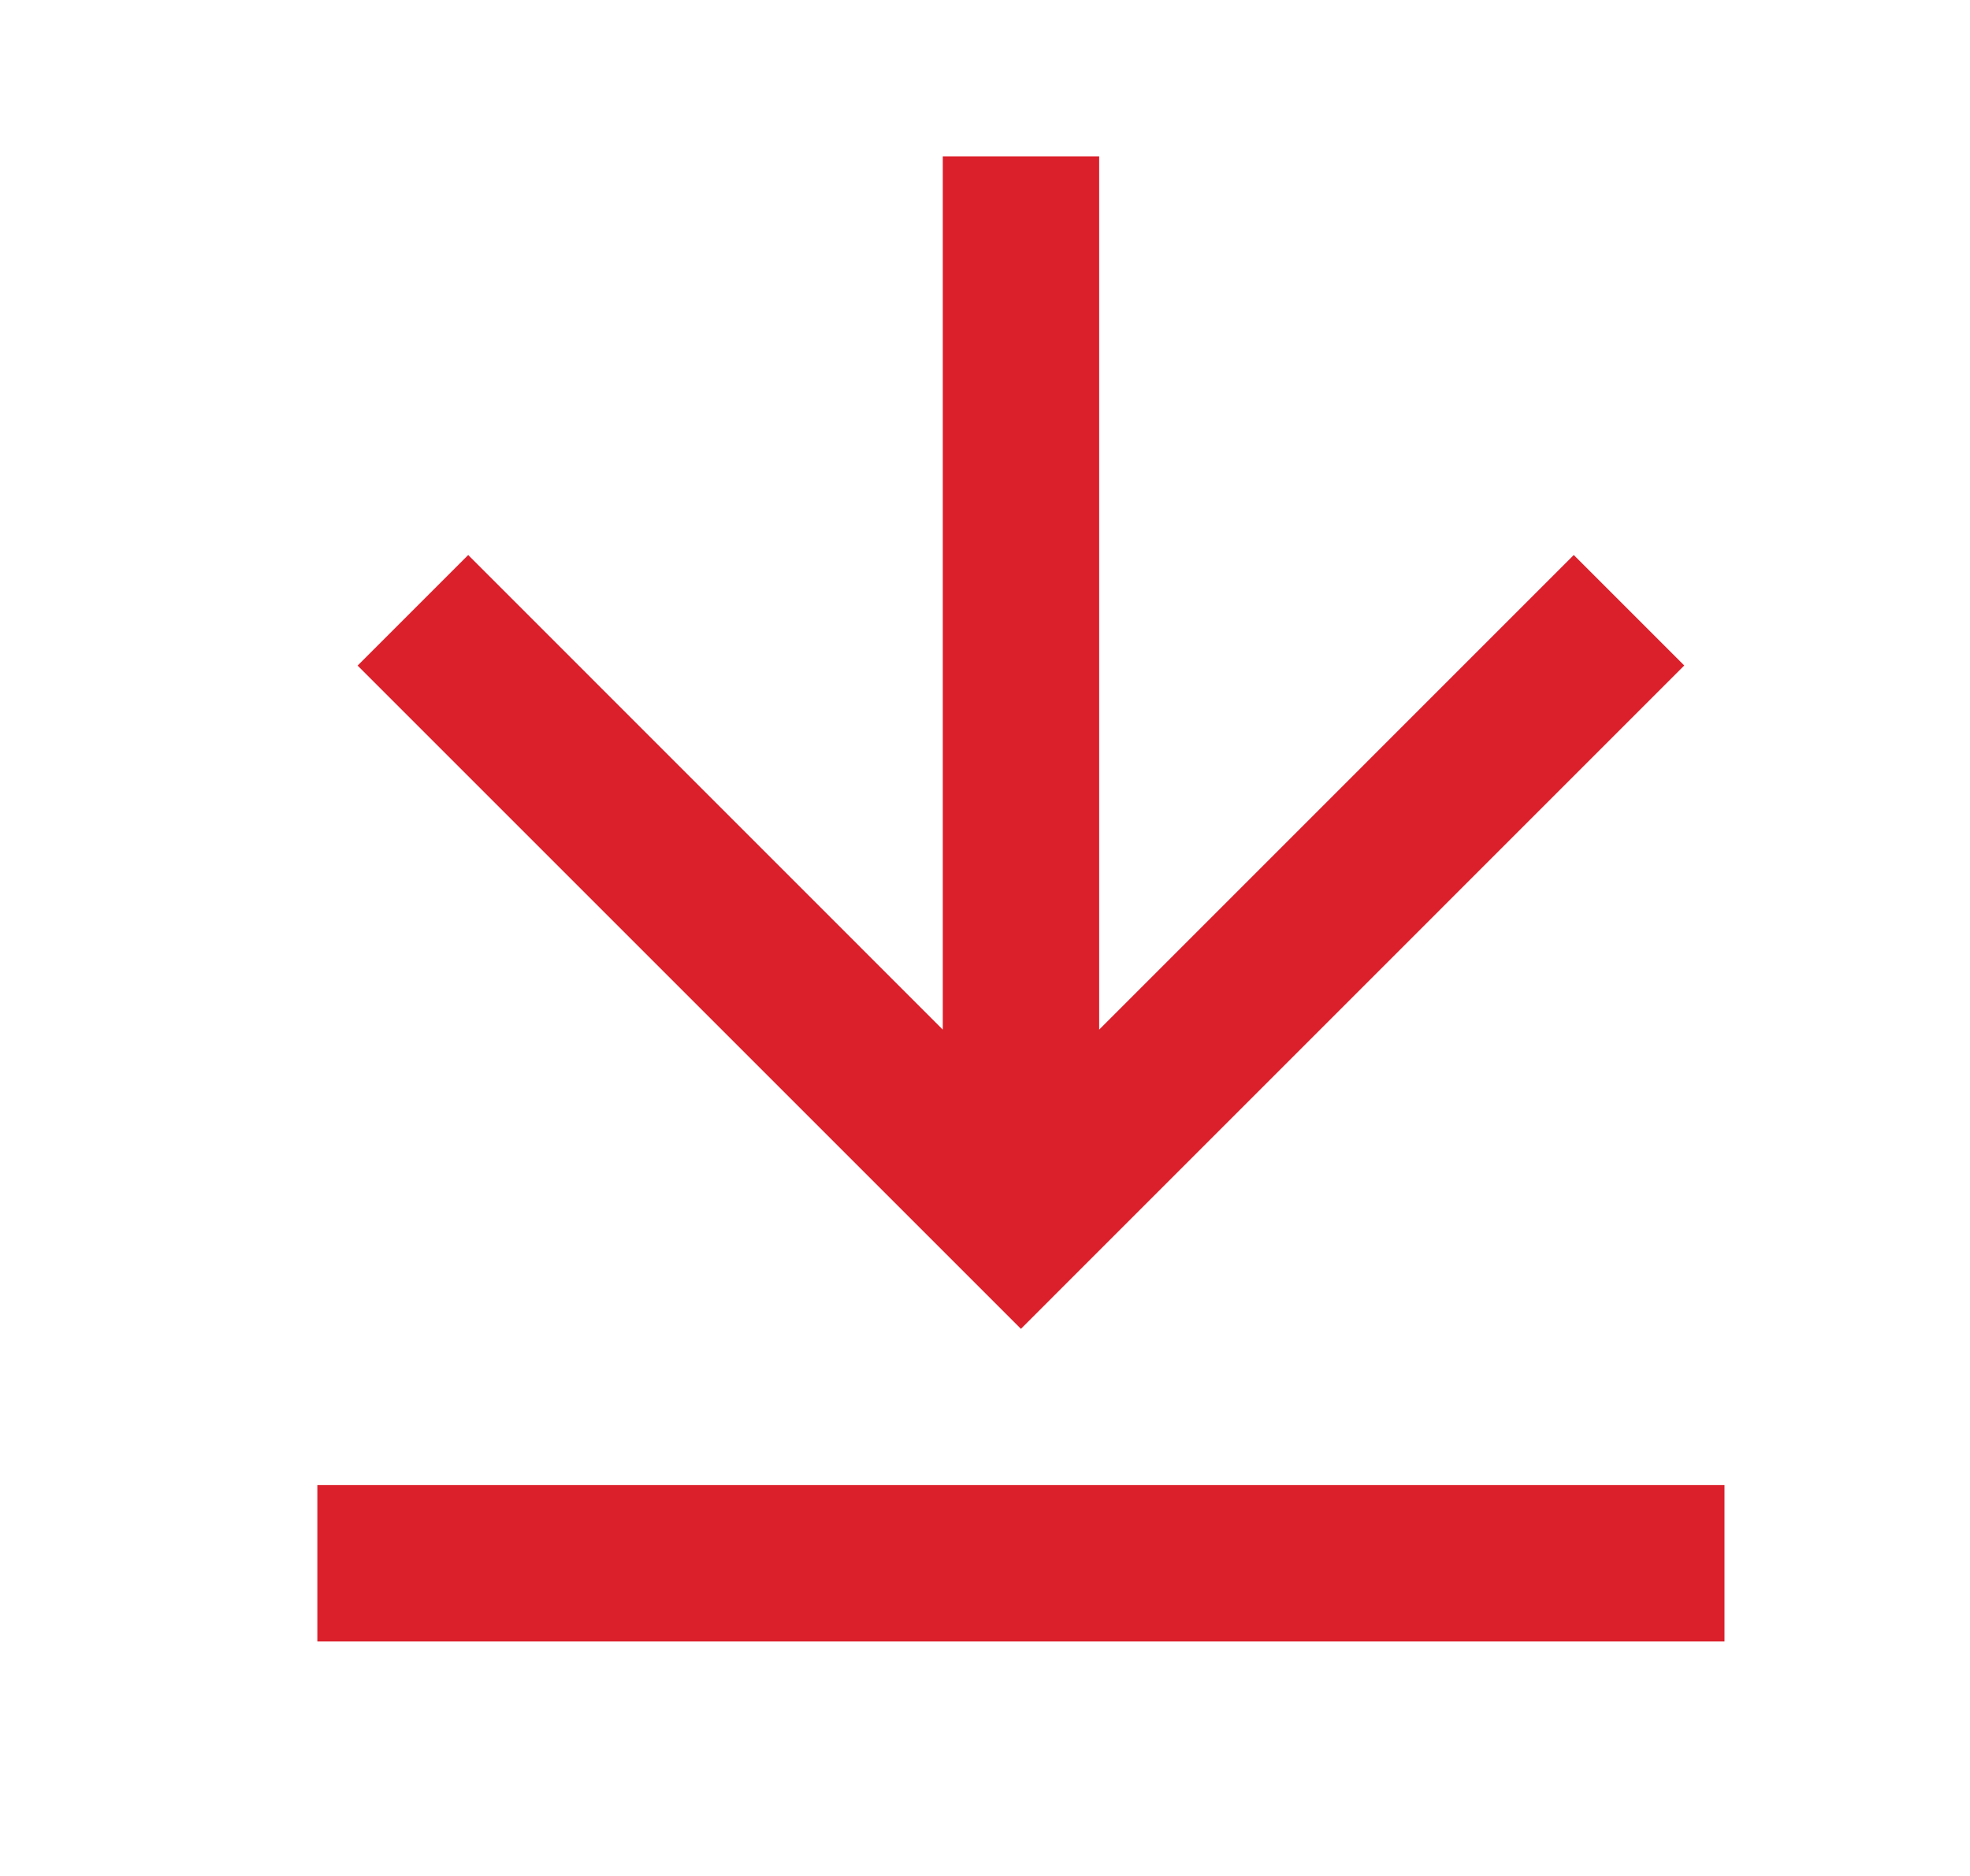 <svg width="21" height="20" viewBox="0 0 21 20" fill="none" xmlns="http://www.w3.org/2000/svg">
<path d="M3.383 15.833H18.383V17.5H3.383V15.833ZM11.717 10.977L16.776 5.917L17.954 7.095L10.883 14.167L3.812 7.096L4.991 5.917L10.05 10.977V1.667H11.717V10.977Z" fill="#DB202B"/>
</svg>
